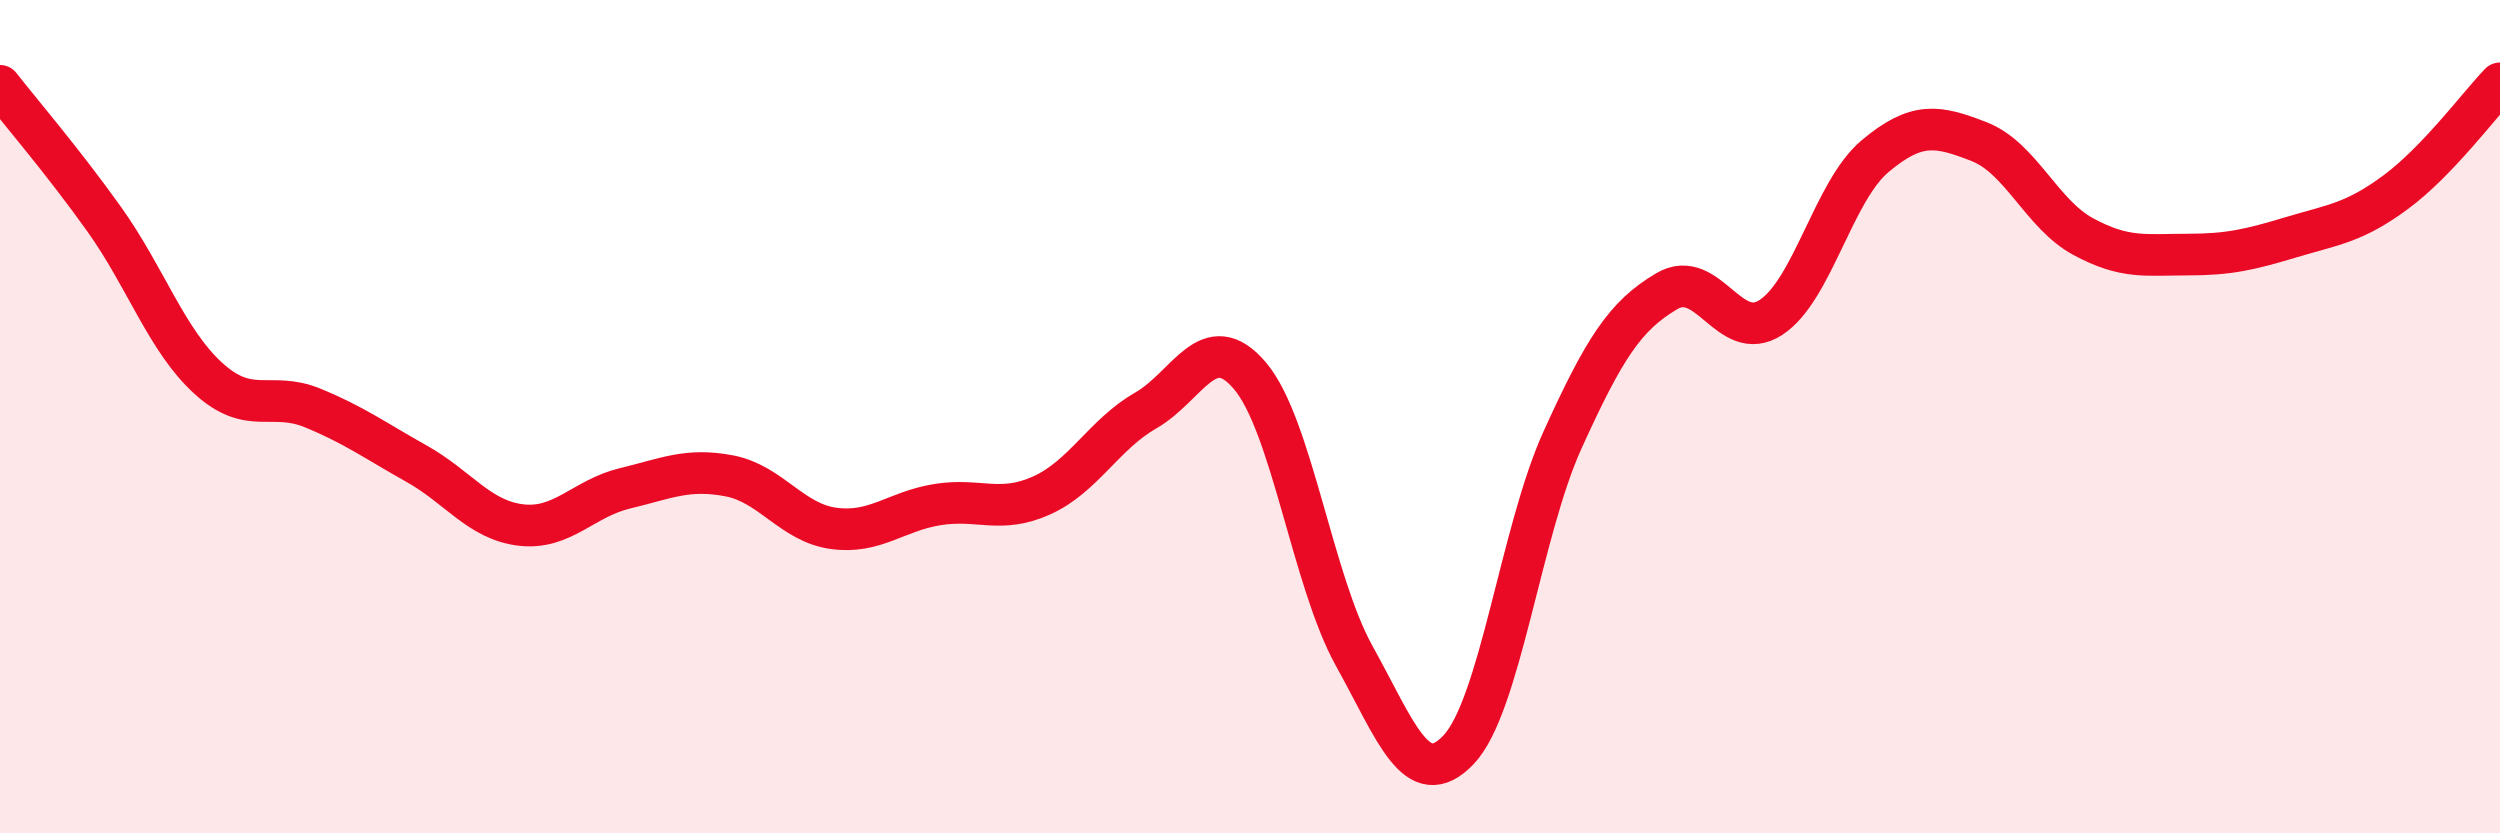 
    <svg width="60" height="20" viewBox="0 0 60 20" xmlns="http://www.w3.org/2000/svg">
      <path
        d="M 0,2.06 C 0.5,2.7 1.5,3.86 2.5,5.26 C 3.5,6.66 4,8.17 5,9.08 C 6,9.99 6.5,9.38 7.5,9.79 C 8.5,10.2 9,10.57 10,11.13 C 11,11.69 11.5,12.48 12.5,12.6 C 13.5,12.72 14,11.96 15,11.72 C 16,11.48 16.5,11.23 17.5,11.42 C 18.5,11.61 19,12.54 20,12.68 C 21,12.82 21.5,12.27 22.5,12.11 C 23.5,11.95 24,12.34 25,11.89 C 26,11.44 26.5,10.42 27.5,9.85 C 28.5,9.28 29,7.84 30,9.02 C 31,10.2 31.5,13.94 32.5,15.74 C 33.5,17.54 34,19.04 35,18 C 36,16.96 36.5,12.76 37.5,10.56 C 38.5,8.36 39,7.58 40,6.99 C 41,6.4 41.5,8.27 42.5,7.62 C 43.5,6.97 44,4.59 45,3.75 C 46,2.91 46.5,3.01 47.5,3.4 C 48.5,3.79 49,5.14 50,5.68 C 51,6.22 51.5,6.11 52.5,6.11 C 53.5,6.11 54,5.99 55,5.69 C 56,5.39 56.5,5.35 57.5,4.61 C 58.5,3.87 59.5,2.52 60,2L60 20L0 20Z"
        fill="#EB0A25"
        opacity="0.1"
        stroke-linecap="round"
        stroke-linejoin="round"
      />
      <path
        d="M 0,2.06 C 0.5,2.7 1.5,3.86 2.5,5.26 C 3.5,6.66 4,8.17 5,9.08 C 6,9.99 6.5,9.38 7.5,9.79 C 8.5,10.2 9,10.57 10,11.13 C 11,11.69 11.5,12.48 12.5,12.6 C 13.5,12.72 14,11.96 15,11.72 C 16,11.48 16.5,11.23 17.5,11.42 C 18.5,11.61 19,12.54 20,12.68 C 21,12.82 21.5,12.27 22.5,12.11 C 23.5,11.95 24,12.34 25,11.89 C 26,11.44 26.5,10.42 27.5,9.85 C 28.5,9.28 29,7.84 30,9.02 C 31,10.2 31.5,13.94 32.5,15.74 C 33.5,17.54 34,19.04 35,18 C 36,16.96 36.5,12.76 37.5,10.56 C 38.5,8.36 39,7.58 40,6.99 C 41,6.4 41.5,8.27 42.5,7.62 C 43.5,6.97 44,4.59 45,3.75 C 46,2.91 46.5,3.01 47.5,3.4 C 48.5,3.79 49,5.14 50,5.68 C 51,6.22 51.5,6.11 52.5,6.11 C 53.5,6.11 54,5.99 55,5.69 C 56,5.39 56.5,5.35 57.5,4.61 C 58.5,3.87 59.5,2.52 60,2"
        stroke="#EB0A25"
        stroke-width="1"
        fill="none"
        stroke-linecap="round"
        stroke-linejoin="round"
      />
    </svg>
  